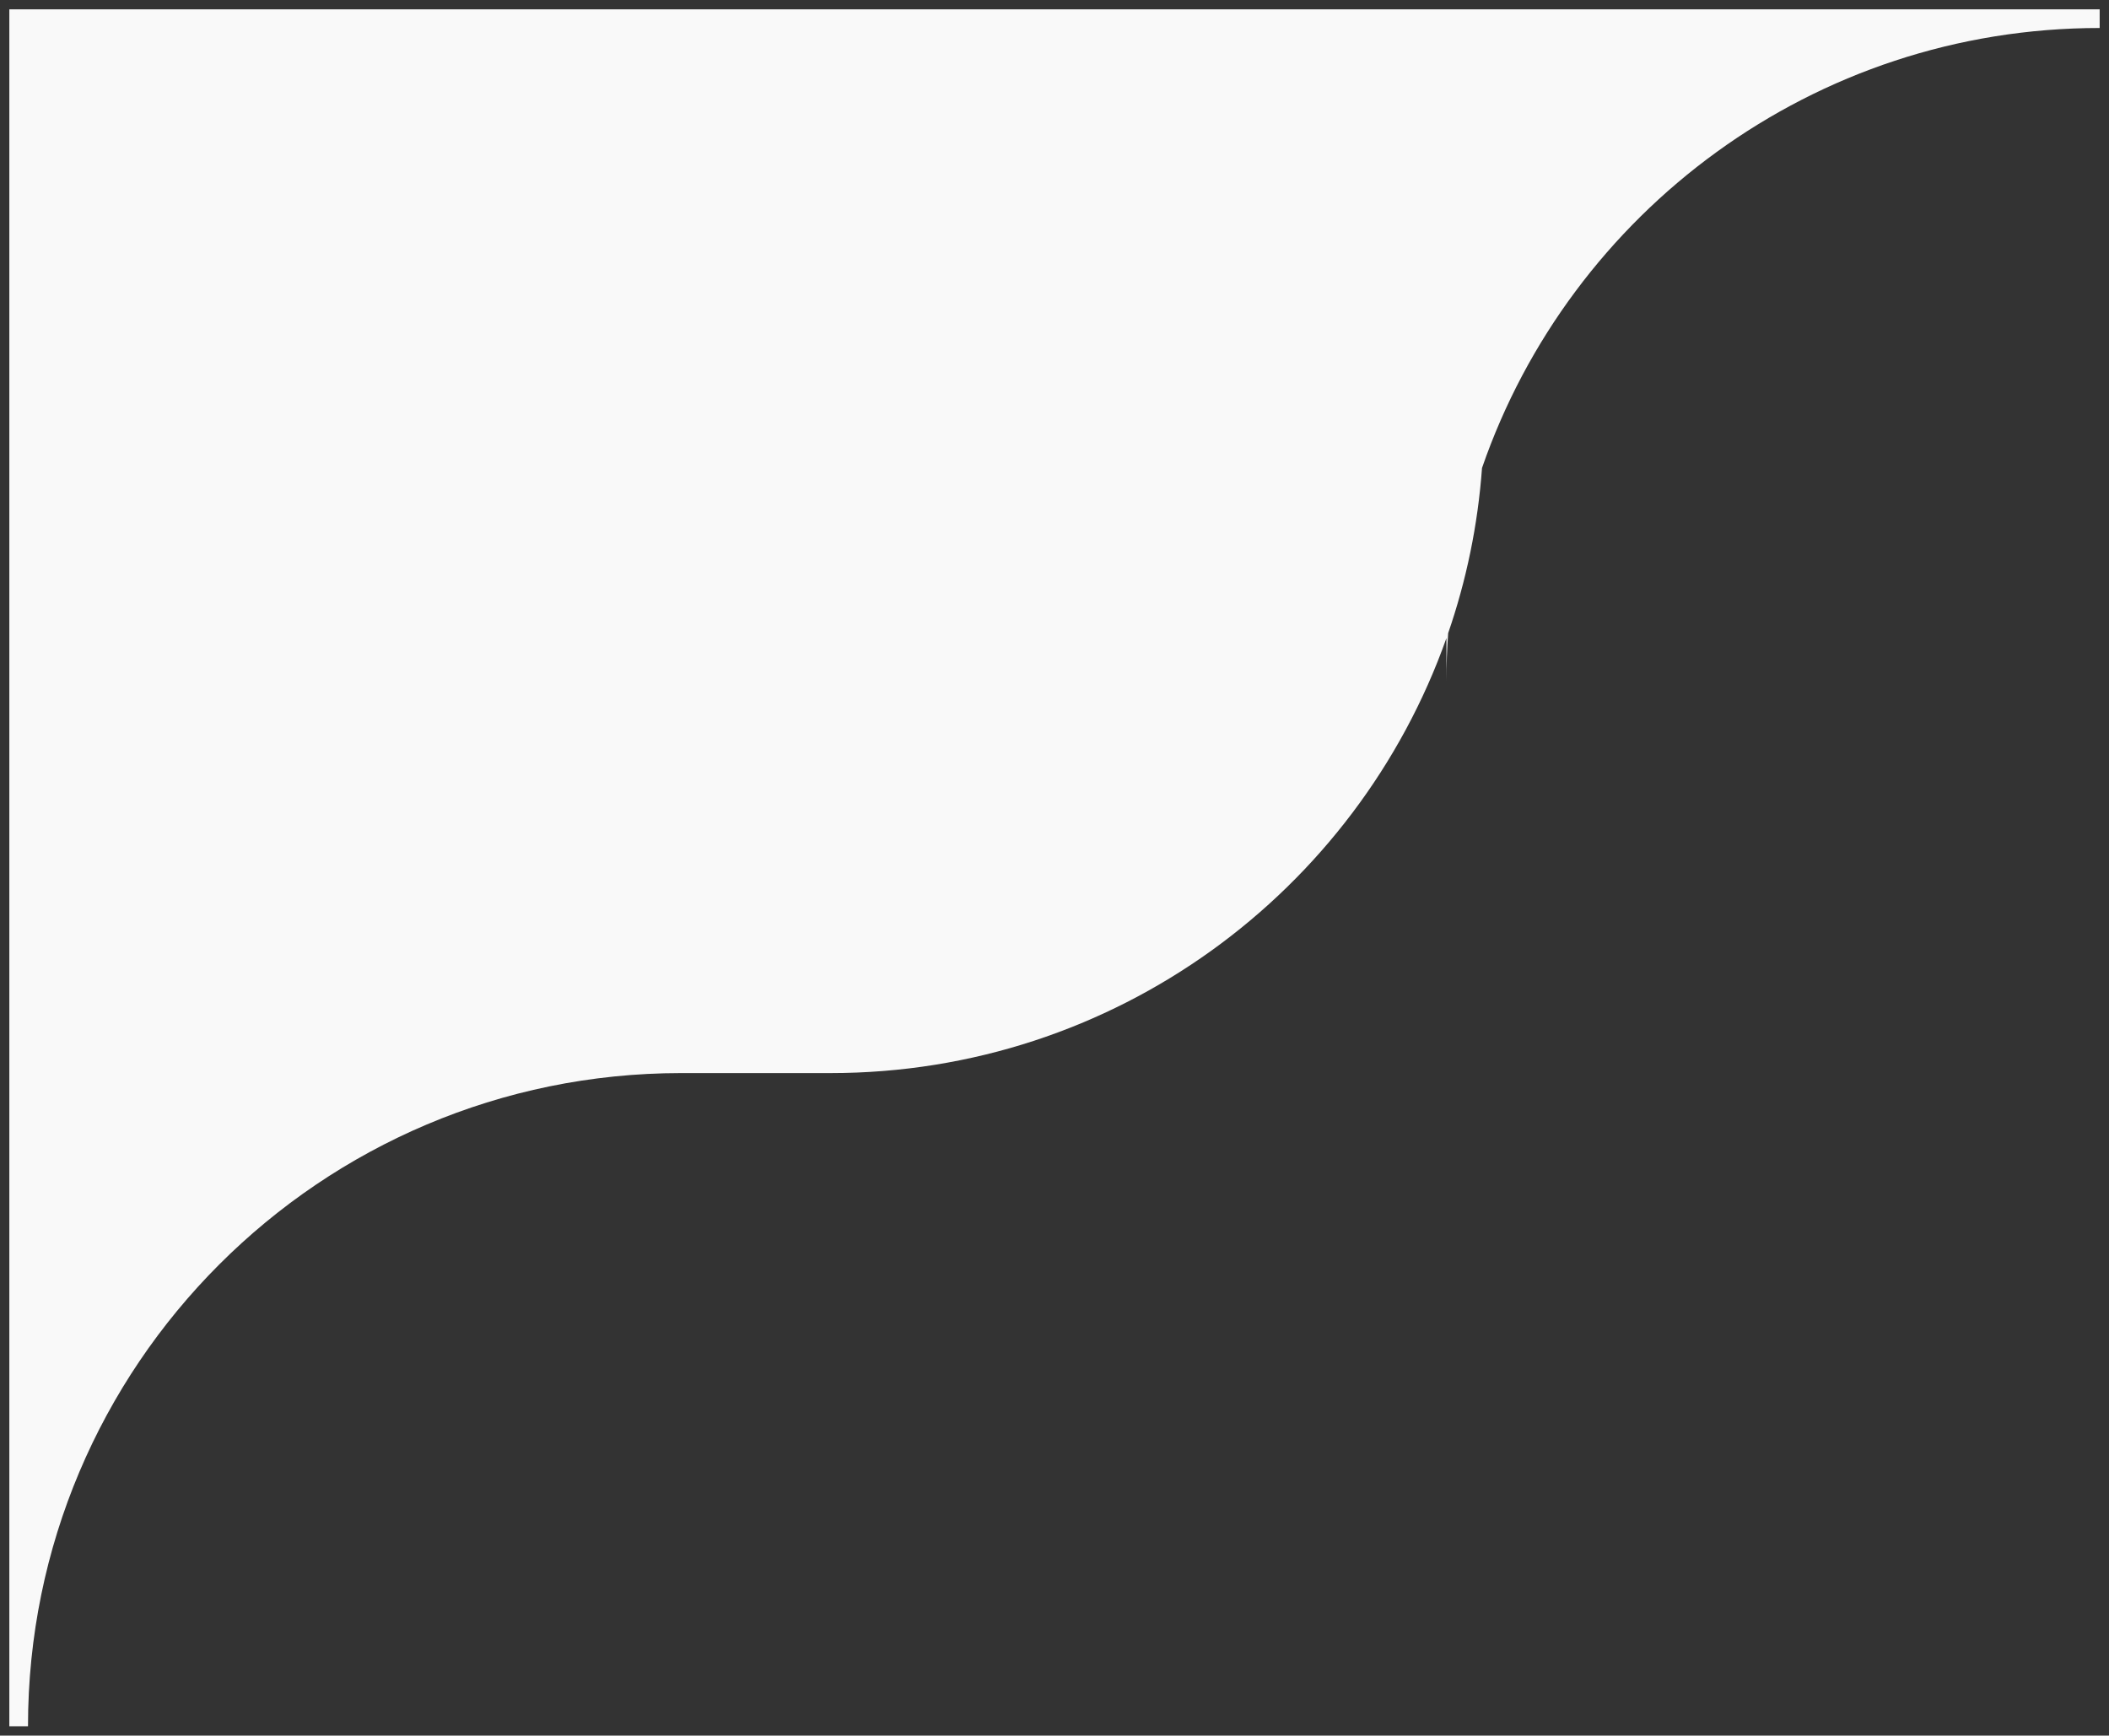 <?xml version="1.0" encoding="UTF-8"?> <svg xmlns="http://www.w3.org/2000/svg" width="113" height="93" viewBox="0 0 113 93" fill="none"><rect x="0" y="0" width="113" height="93" fill="#333333" stroke="none"/><path d="M0.5 0.5V92.5H1.5C1.5 73.175 17.162 57.508 36.485 57.5H44.5C59.73 57.5 72.689 47.772 77.5 34.191V36.5C77.5 35.633 77.531 34.774 77.593 33.924C78.561 31.119 79.183 28.153 79.406 25.077C84.142 11.356 97.17 1.5 112.5 1.5V0.5H0.5Z" fill="#F9F9F9"></path></svg> 